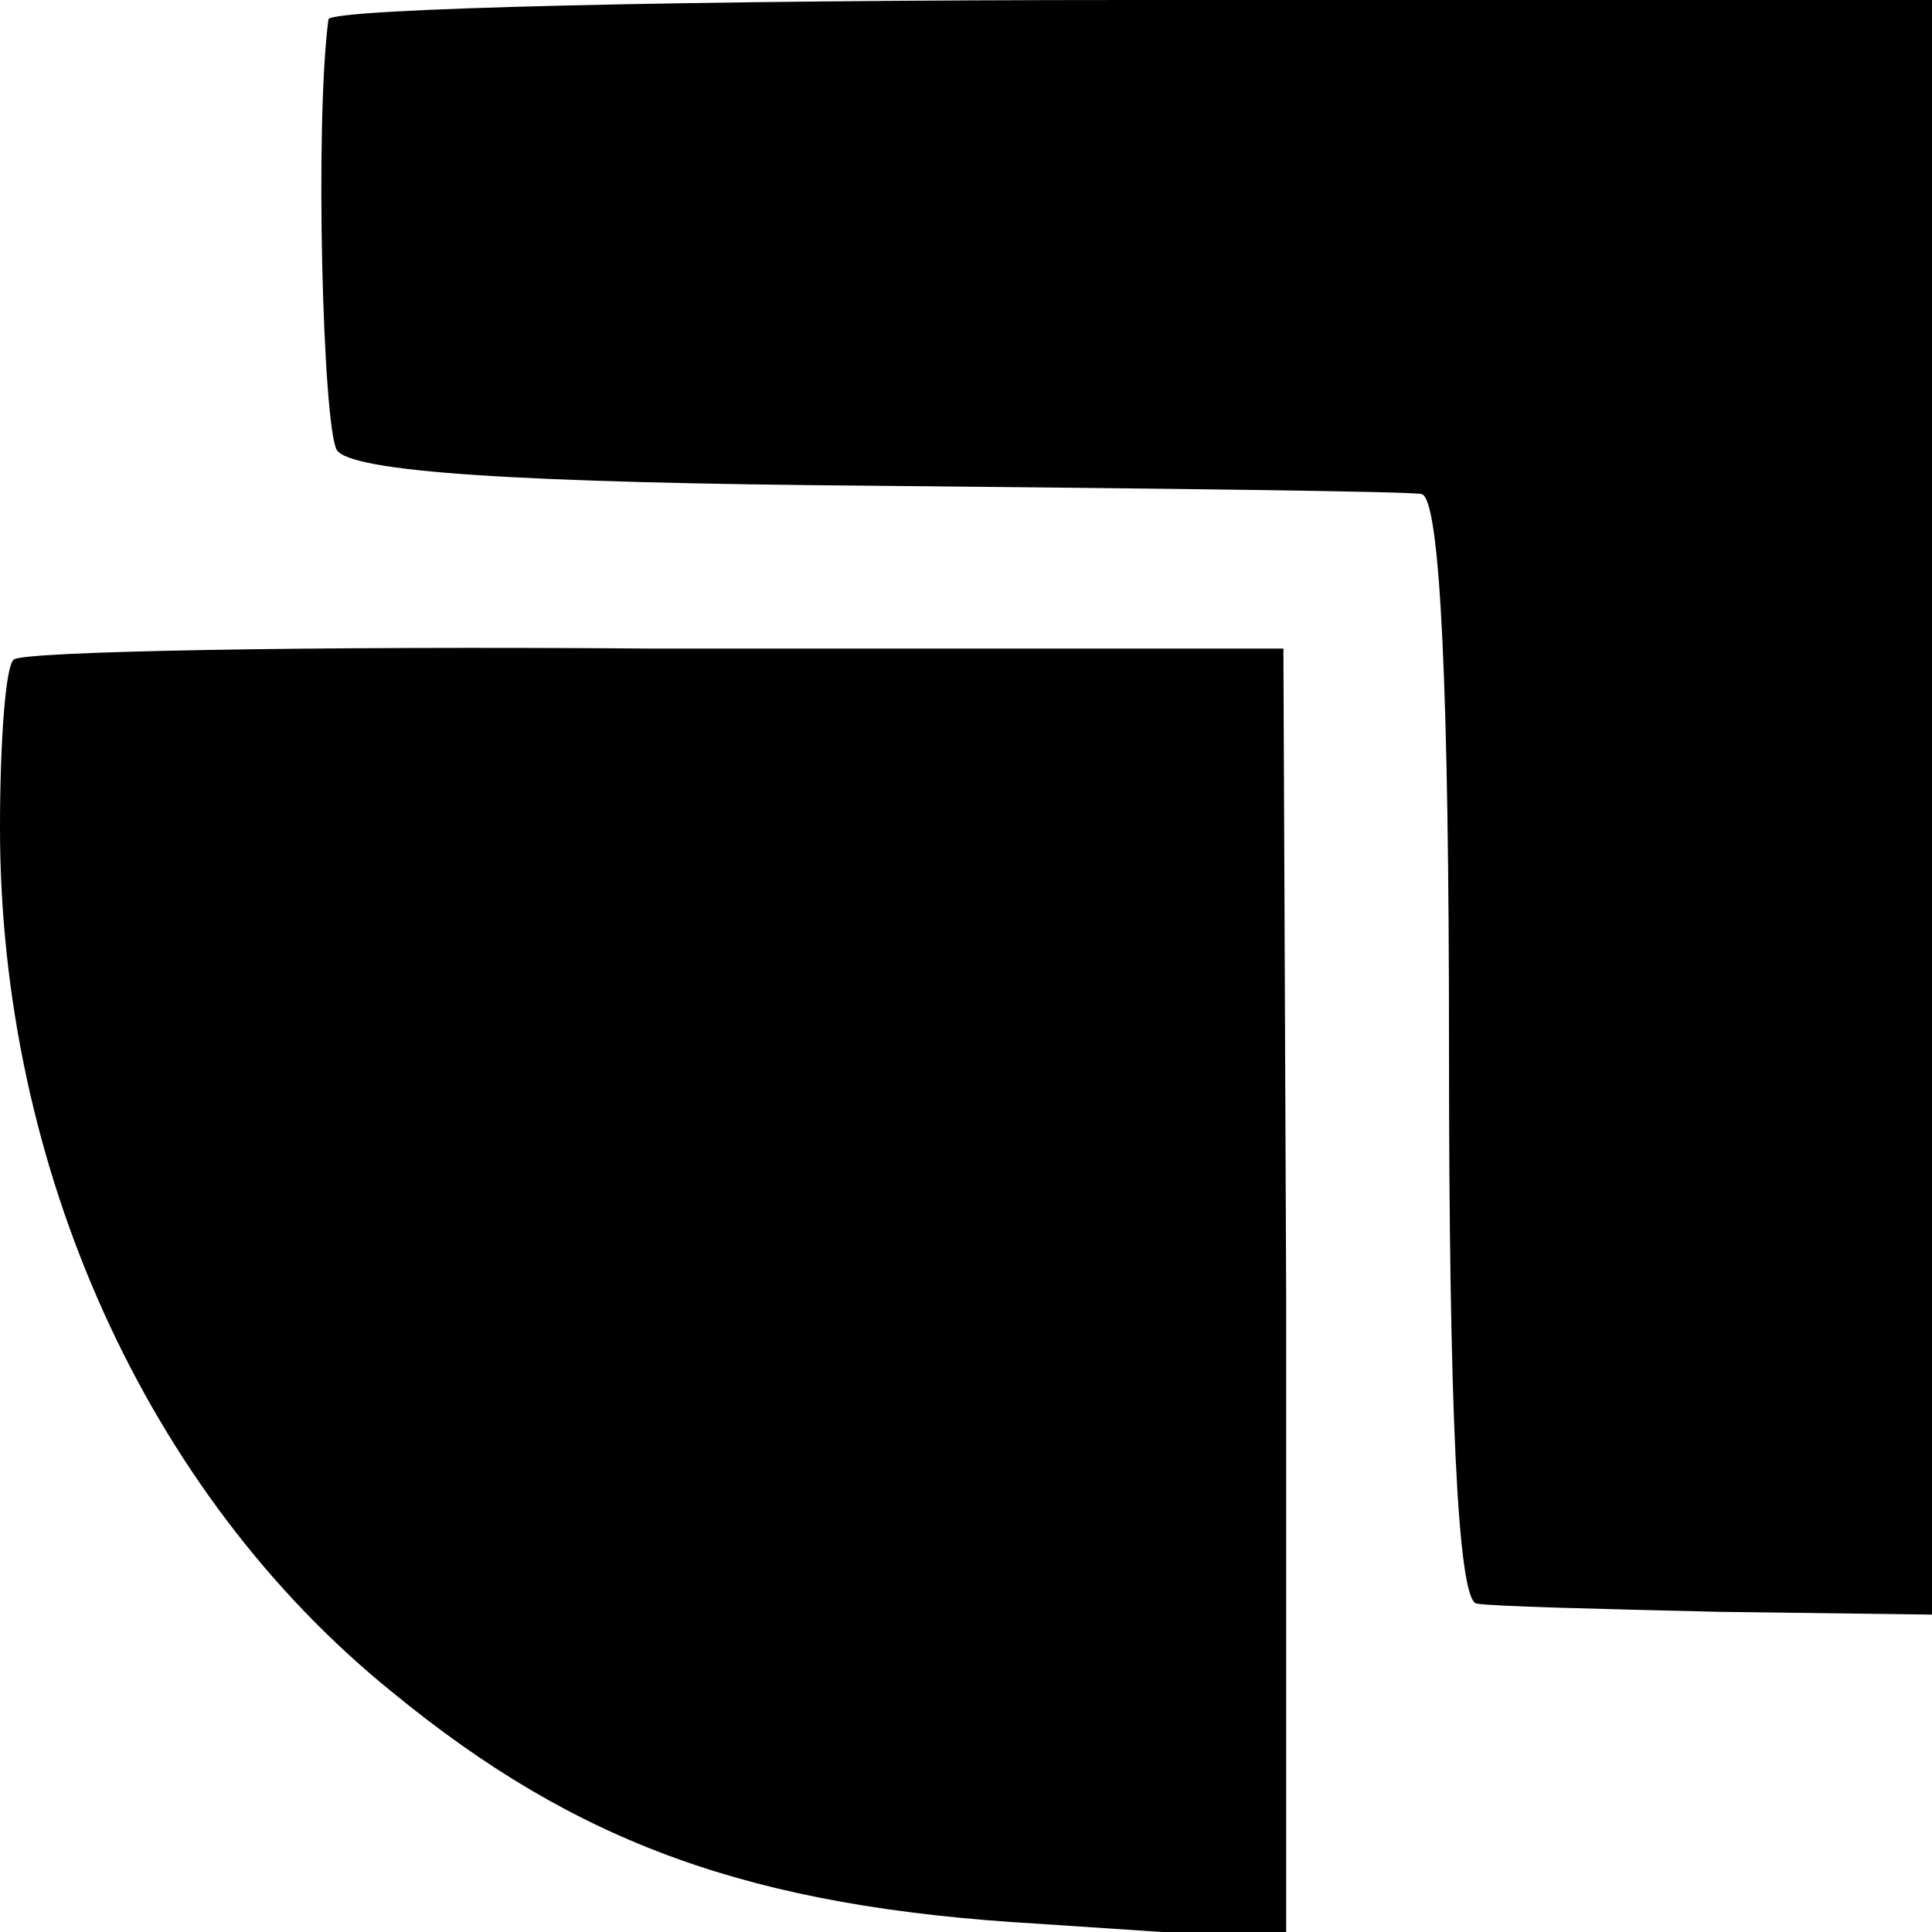 <?xml version="1.0" standalone="no"?>
<!DOCTYPE svg PUBLIC "-//W3C//DTD SVG 20010904//EN"
 "http://www.w3.org/TR/2001/REC-SVG-20010904/DTD/svg10.dtd">
<svg version="1.0" xmlns="http://www.w3.org/2000/svg"
 width="70pt" height="70pt" viewBox="0 0 70 70"
 preserveAspectRatio="xMidYMid meet">
<g transform="translate(0,70) scale(0.1,-0.1)"
fill="#000000" stroke="none">
<path d="M119 693 c-5 -38 -2 -147 3 -156 5 -8 65 -12 195 -13 103 -1 193 -2
198 -3 7 -1 10 -74 10 -201 0 -127 3 -200 10 -201 5 -1 45 -2 88 -3 l77 -1 0
292 0 293 -290 0 c-160 0 -290 -3 -291 -7z"/>
<path d="M5 461 c-3 -2 -5 -30 -5 -61 0 -123 53 -241 142 -313 67 -55 130 -78
234 -84 l90 -6 0 234 -1 234 -228 0 c-125 1 -230 -1 -232 -4z"/>
</g>
</svg>
